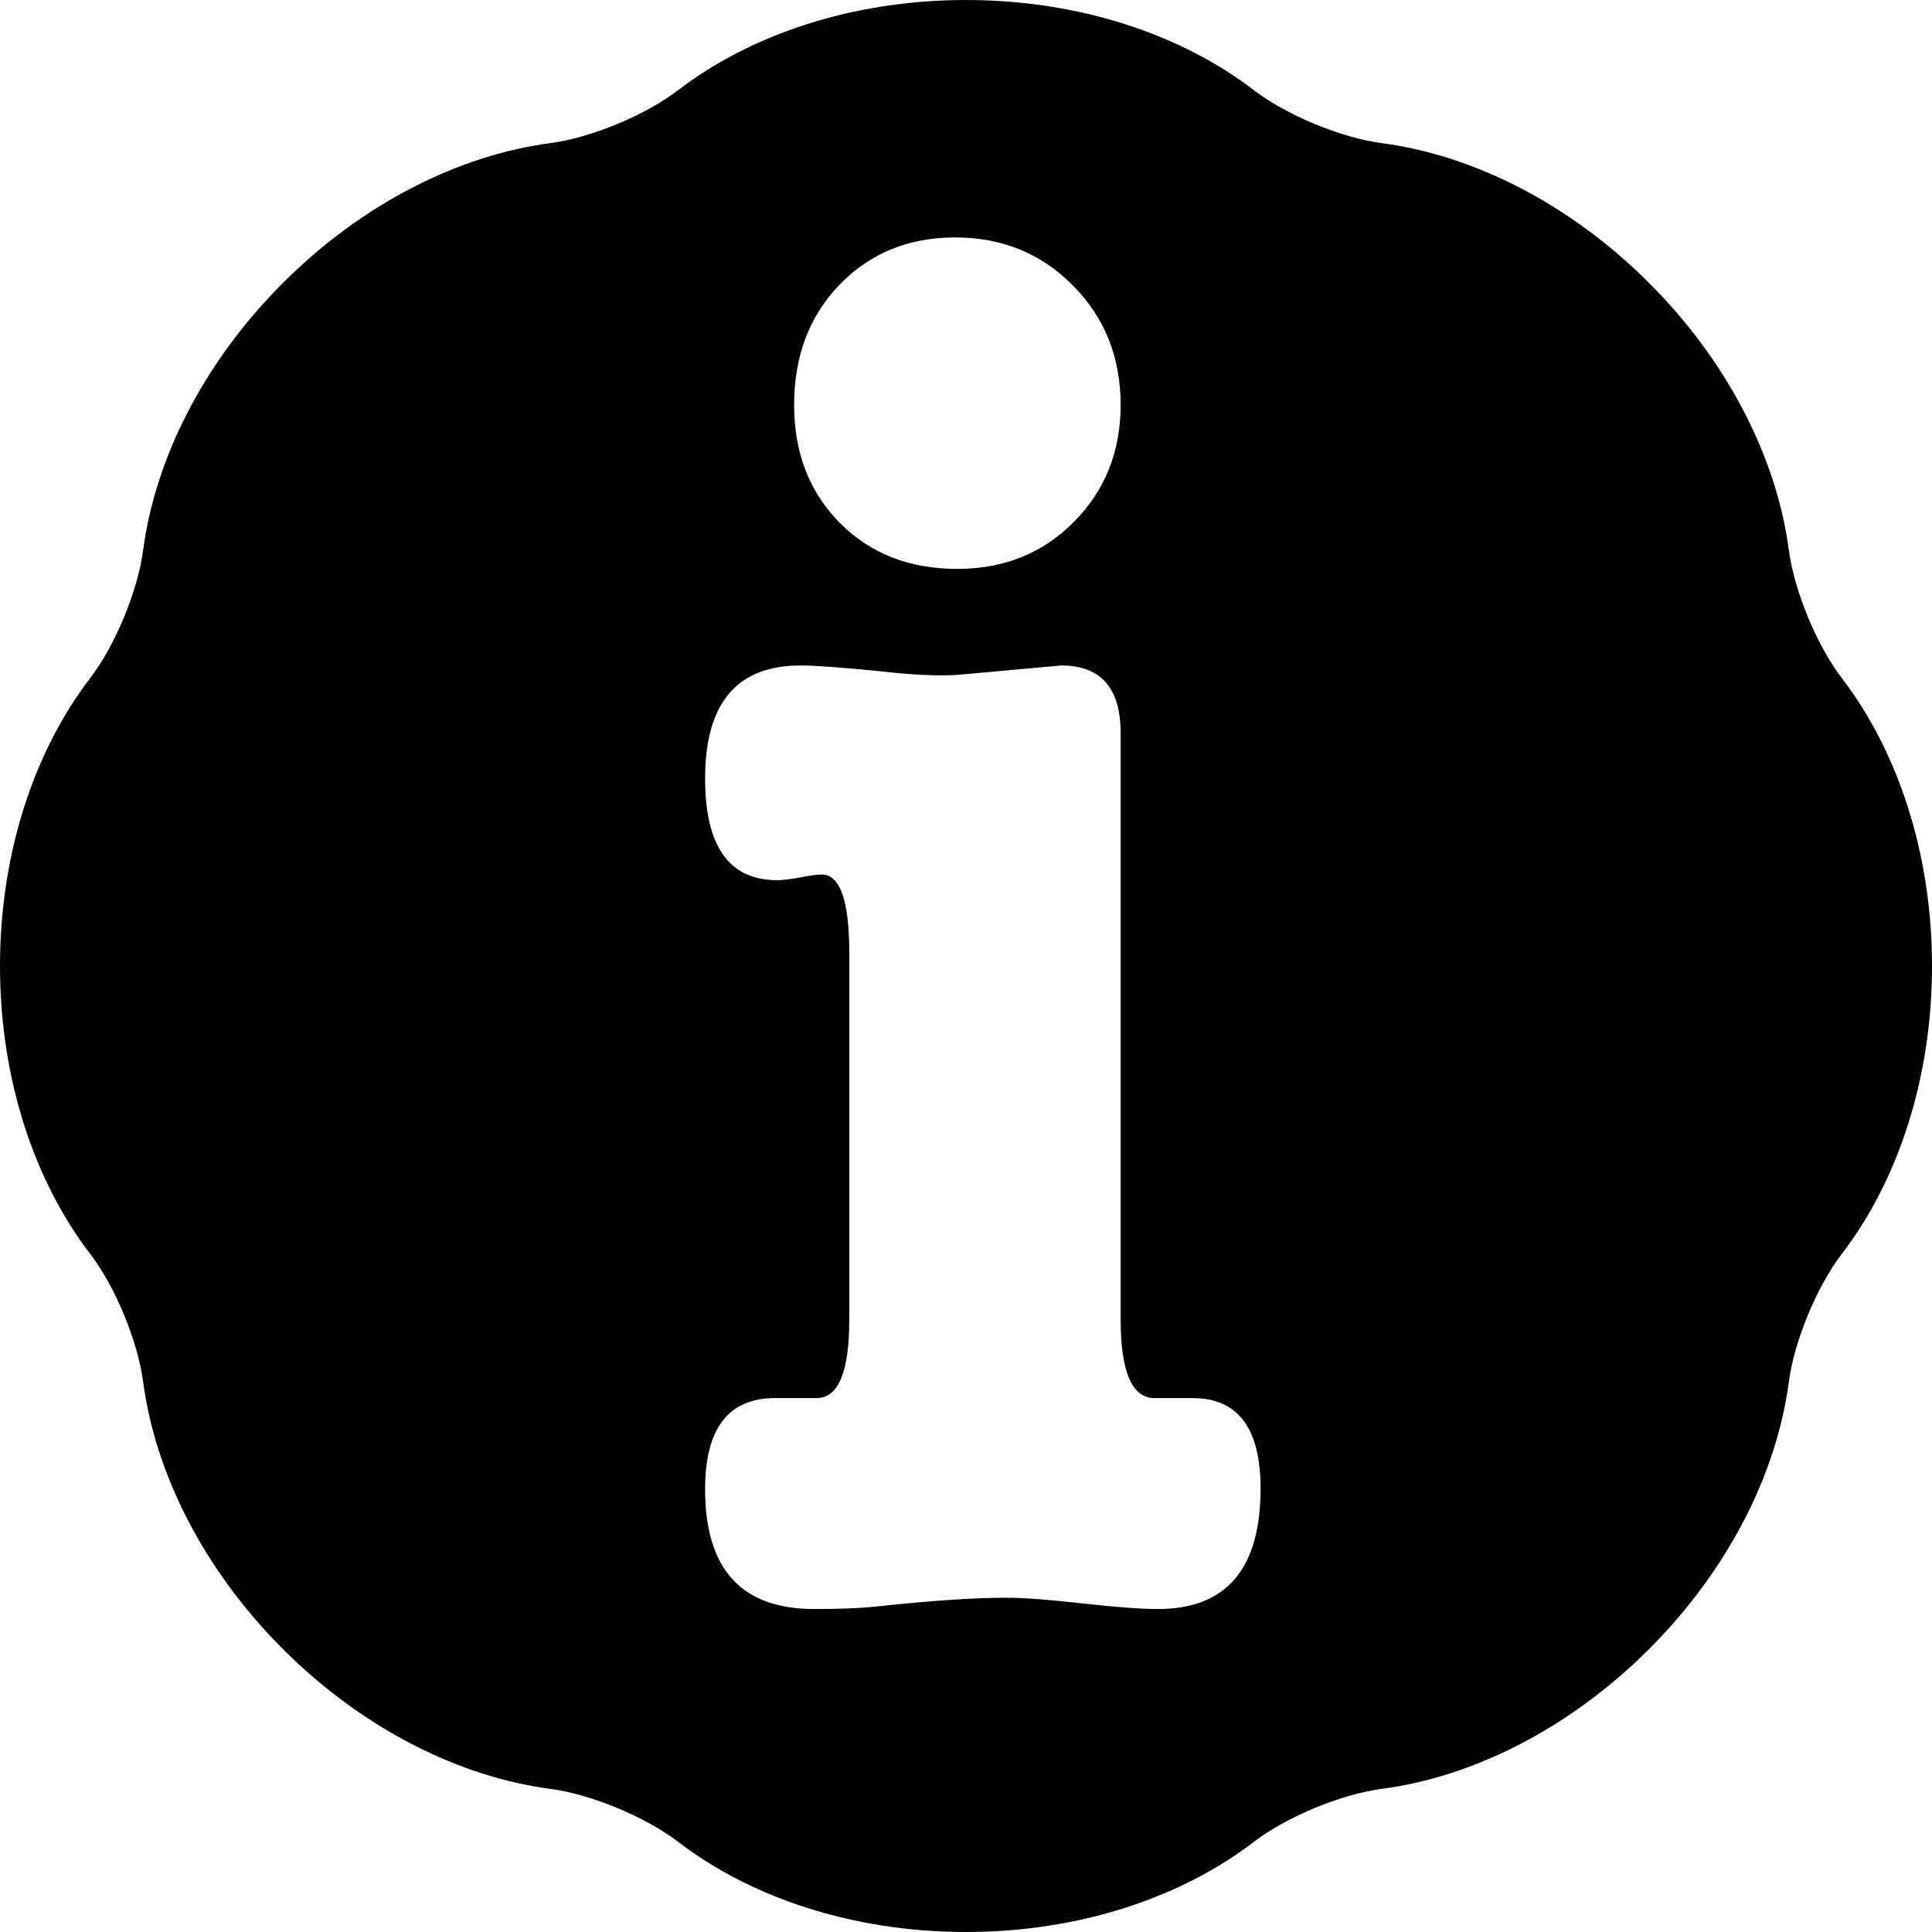 <?xml version="1.0" encoding="iso-8859-1"?>
<!-- Generator: Adobe Illustrator 16.0.0, SVG Export Plug-In . SVG Version: 6.00 Build 0)  -->
<!DOCTYPE svg PUBLIC "-//W3C//DTD SVG 1.1//EN" "http://www.w3.org/Graphics/SVG/1.1/DTD/svg11.dtd">
<svg version="1.1" id="Capa_1" xmlns="http://www.w3.org/2000/svg" xmlns:xlink="http://www.w3.org/1999/xlink" x="0px" y="0px"
	 width="552.855px" height="552.855px" viewBox="0 0 552.855 552.855" style="enable-background:new 0 0 552.855 552.855;"
	 xml:space="preserve">
<g>
	<g>
		<path fill="hsl(192, 50%, 30%)" d="M511.889,157.413c-3.408-25.839-17.051-53.507-39.994-76.445c-22.949-22.95-50.619-36.598-76.463-40
			c-11.689-1.542-27.295-8.005-36.652-15.184C338.094,9.915,308.883,0,276.428,0s-61.665,9.915-82.351,25.784
			c-9.357,7.179-24.964,13.642-36.653,15.184c-25.845,3.403-53.513,17.05-76.463,40c-22.944,22.938-36.591,50.606-39.994,76.445
			c-1.542,11.695-8.005,27.308-15.184,36.665C9.915,214.763,0,243.974,0,276.428c0,32.455,9.915,61.666,25.784,82.352
			c7.179,9.357,13.642,24.975,15.184,36.664c3.409,25.84,17.05,53.508,39.994,76.445c22.95,22.949,50.619,36.598,76.463,40
			c11.695,1.543,27.295,8.006,36.653,15.184c20.686,15.869,49.896,25.783,82.351,25.783s61.666-9.914,82.351-25.783
			c9.357-7.178,24.963-13.641,36.652-15.184c25.844-3.402,53.514-17.051,76.463-40c22.943-22.938,36.586-50.605,39.994-76.445
			c1.543-11.689,8.006-27.307,15.184-36.664c15.869-20.686,25.783-49.896,25.783-82.352c0-32.454-9.914-61.665-25.783-82.35
			C519.895,184.72,513.432,169.102,511.889,157.413z M240.29,81.42c8.697-8.978,19.719-13.476,33.066-13.476
			c13.353,0,24.578,4.578,33.671,13.746c9.102,9.162,13.648,20.569,13.648,34.217c0,13.299-4.455,24.437-13.348,33.415
			c-8.904,8.984-20.025,13.47-33.366,13.47c-13.751,0-24.976-4.394-33.672-13.201c-8.703-8.807-13.042-20.031-13.042-33.685
			C227.248,101.898,231.587,90.405,240.29,81.42z M331.373,460.432c-4.889,0-12.135-0.537-21.707-1.615
			c-9.578-1.076-16.812-1.621-21.701-1.621c-9.371,0-22.008,0.869-37.902,2.588c-4.076,0.428-9.779,0.648-17.117,0.648
			c-20.784,0-31.175-11.42-31.175-34.26c0-17.393,6.665-26.102,20.006-26.102c2.503,0,4.578,0,6.249,0c0.833,0,1.873,0,3.127,0
			c1.255,0,2.087,0,2.509,0c6.249,0,9.37-7.49,9.37-22.479V272.726c0-14.982-2.631-22.473-7.889-22.473
			c-1.212,0-3.244,0.27-6.071,0.808c-2.833,0.539-5.055,0.808-6.671,0.808c-13.752,0-20.63-9.7-20.63-29.101
			c0-21.555,9.1-32.338,27.301-32.338c4.045,0,11.53,0.539,22.448,1.615c9.302,1.077,16.781,1.444,22.448,1.077l29.726-2.692
			c11.322,0,16.988,6.45,16.988,19.351V377.5c0,15.061,3.238,22.582,9.713,22.582c1.211,0,3.035,0,5.459,0s4.248,0,5.459,0
			c12.938,0,19.412,8.623,19.412,25.869C360.719,448.939,350.934,460.432,331.373,460.432z"/>
	</g>
</g>
<g>
</g>
<g>
</g>
<g>
</g>
<g>
</g>
<g>
</g>
<g>
</g>
<g>
</g>
<g>
</g>
<g>
</g>
<g>
</g>
<g>
</g>
<g>
</g>
<g>
</g>
<g>
</g>
<g>
</g>
</svg>
